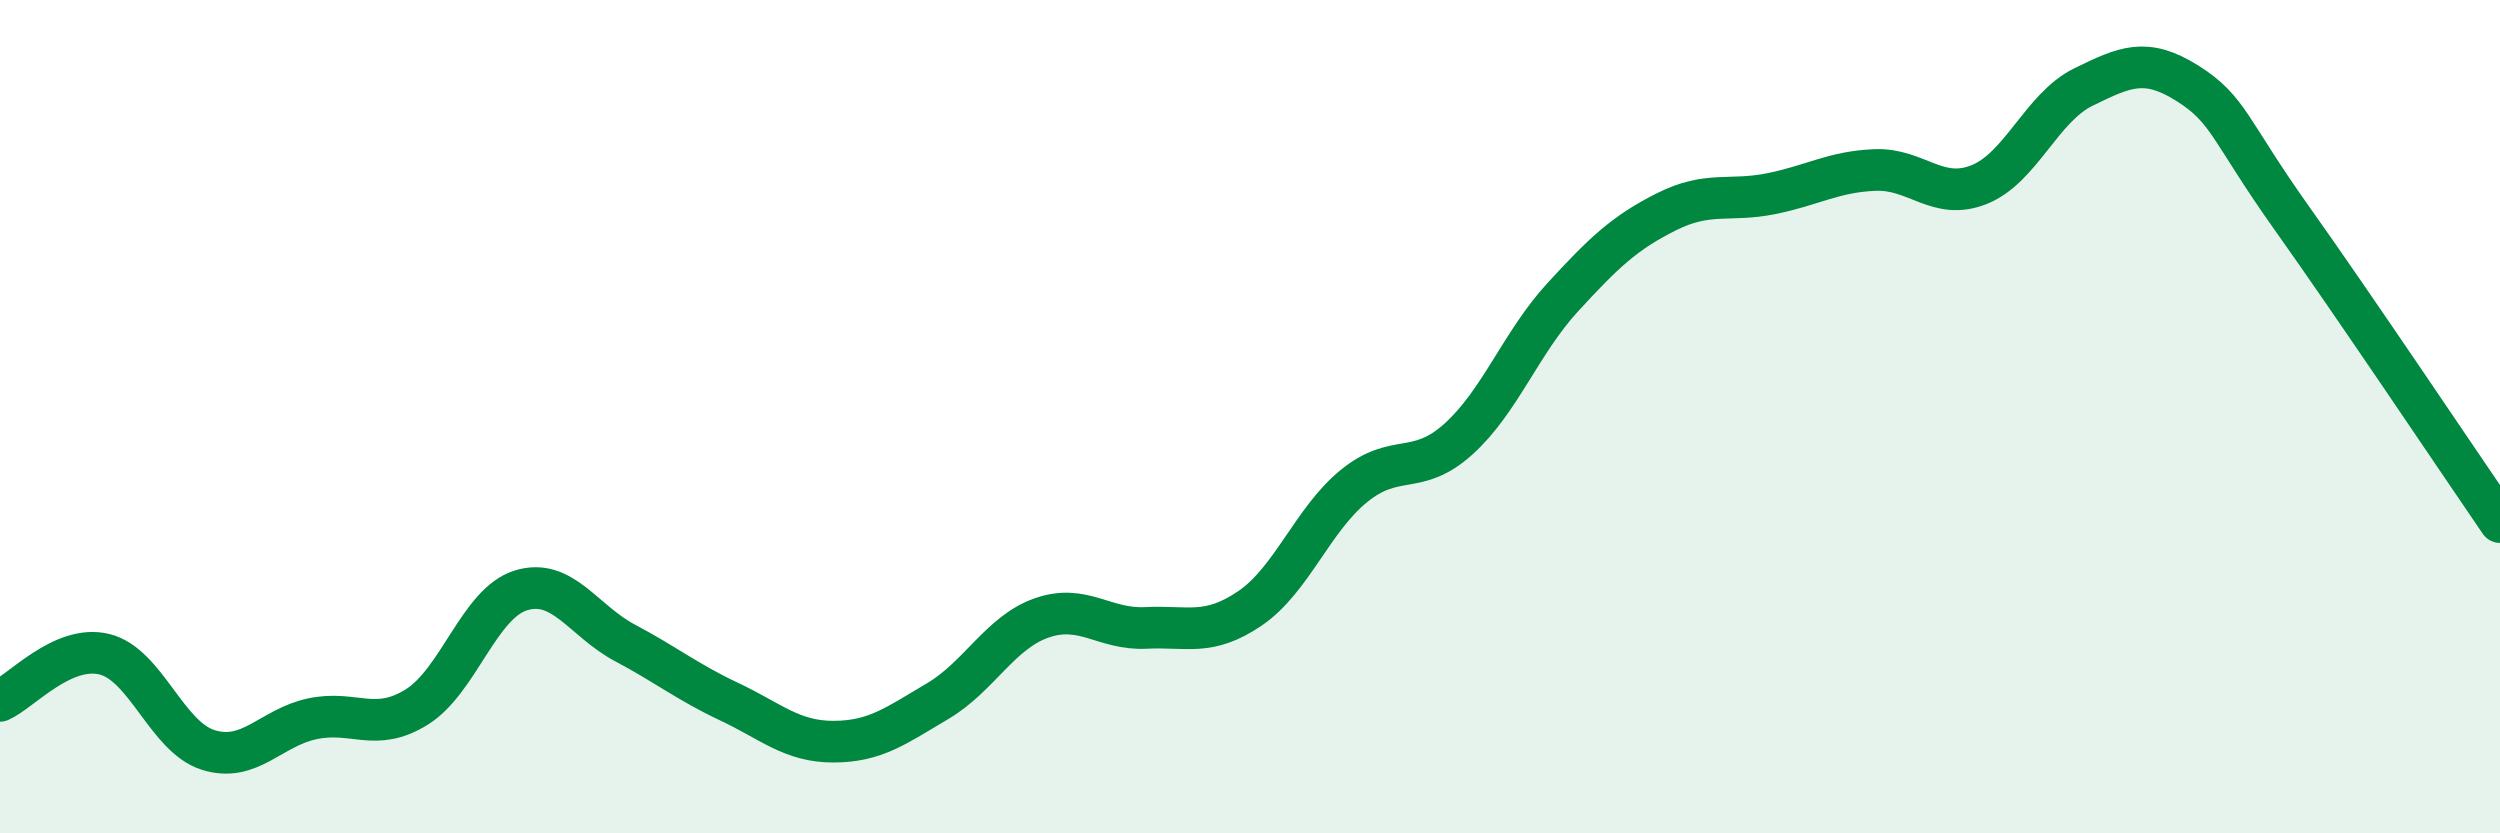 
    <svg width="60" height="20" viewBox="0 0 60 20" xmlns="http://www.w3.org/2000/svg">
      <path
        d="M 0,16.82 C 0.5,16.6 1.5,15.46 2.5,15.7 C 3.5,15.94 4,17.69 5,18 C 6,18.31 6.5,17.46 7.5,17.25 C 8.5,17.04 9,17.59 10,16.97 C 11,16.35 11.5,14.48 12.5,14.17 C 13.5,13.86 14,14.9 15,15.43 C 16,15.96 16.5,16.37 17.5,16.84 C 18.5,17.31 19,17.8 20,17.8 C 21,17.8 21.5,17.42 22.5,16.83 C 23.5,16.24 24,15.18 25,14.83 C 26,14.48 26.5,15.12 27.5,15.07 C 28.5,15.02 29,15.28 30,14.6 C 31,13.92 31.5,12.47 32.5,11.66 C 33.5,10.85 34,11.44 35,10.54 C 36,9.64 36.5,8.23 37.5,7.14 C 38.5,6.05 39,5.58 40,5.08 C 41,4.58 41.5,4.85 42.5,4.65 C 43.5,4.45 44,4.12 45,4.08 C 46,4.04 46.5,4.83 47.5,4.43 C 48.5,4.03 49,2.58 50,2.09 C 51,1.6 51.5,1.37 52.5,2 C 53.5,2.63 53.5,3.12 55,5.23 C 56.5,7.34 59,11.07 60,12.53L60 20L0 20Z"
        fill="#008740"
        opacity="0.1"
        stroke-linecap="round"
        stroke-linejoin="round"
      />
      <path
        d="M 0,16.82 C 0.5,16.6 1.5,15.46 2.5,15.7 C 3.5,15.94 4,17.69 5,18 C 6,18.31 6.5,17.46 7.5,17.25 C 8.5,17.04 9,17.59 10,16.97 C 11,16.35 11.5,14.48 12.5,14.17 C 13.5,13.86 14,14.9 15,15.43 C 16,15.96 16.5,16.37 17.5,16.84 C 18.5,17.31 19,17.8 20,17.8 C 21,17.8 21.5,17.42 22.5,16.83 C 23.5,16.24 24,15.18 25,14.83 C 26,14.48 26.5,15.12 27.5,15.07 C 28.5,15.02 29,15.28 30,14.6 C 31,13.92 31.5,12.47 32.5,11.66 C 33.5,10.85 34,11.44 35,10.54 C 36,9.64 36.5,8.23 37.5,7.14 C 38.5,6.05 39,5.58 40,5.08 C 41,4.58 41.5,4.85 42.5,4.65 C 43.5,4.45 44,4.12 45,4.08 C 46,4.04 46.5,4.83 47.5,4.43 C 48.5,4.03 49,2.58 50,2.09 C 51,1.6 51.5,1.37 52.5,2 C 53.5,2.63 53.5,3.12 55,5.23 C 56.5,7.34 59,11.07 60,12.53"
        stroke="#008740"
        stroke-width="1"
        fill="none"
        stroke-linecap="round"
        stroke-linejoin="round"
      />
    </svg>
  